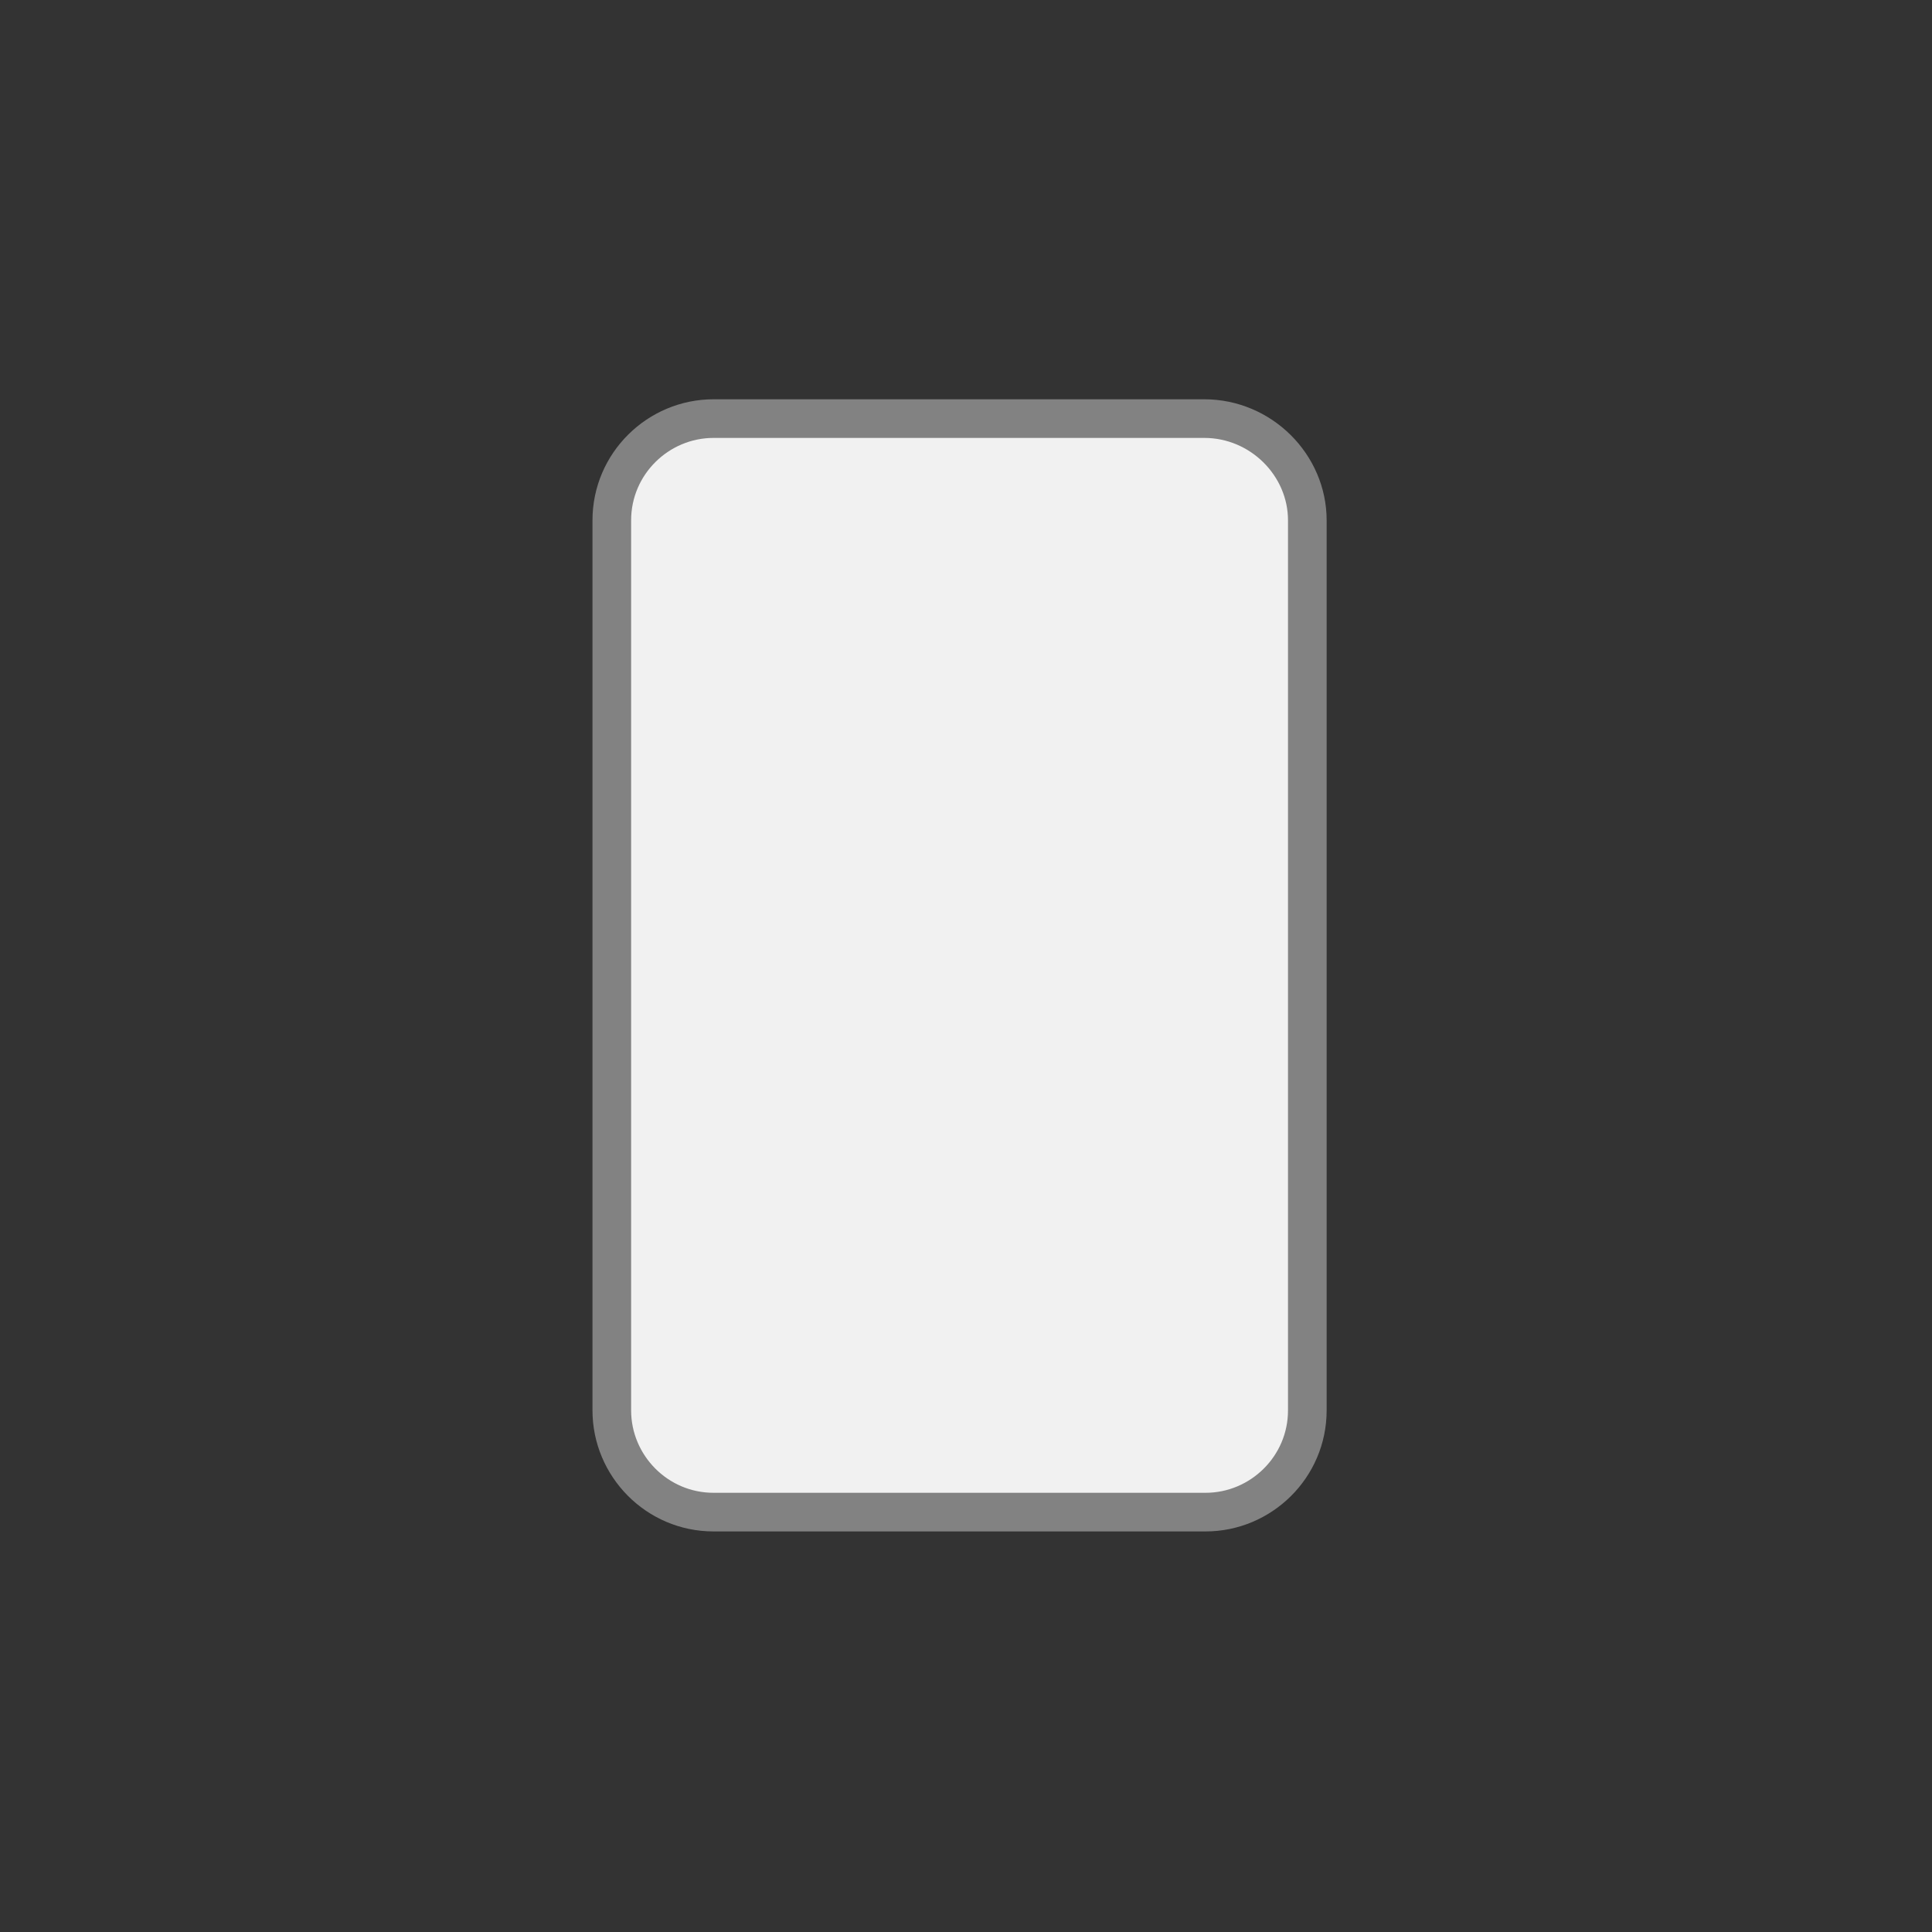 <?xml version="1.0" encoding="utf-8"?>
<!-- Generator: Adobe Illustrator 28.0.0, SVG Export Plug-In . SVG Version: 6.00 Build 0)  -->
<svg version="1.1" id="Calque_1" xmlns="http://www.w3.org/2000/svg" xmlns:xlink="http://www.w3.org/1999/xlink" x="0px" y="0px"
	 viewBox="0 0 150 150" style="enable-background:new 0 0 150 150;" xml:space="preserve">
<rect x="0" y="0" width="150" height="150" fill="#333333" stroke="none"/>
<style type="text/css">
	.st0{fill:#F1F1F1;stroke:#828282;stroke-width:2;stroke-miterlimit:10;}
	.st1{fill:#F1F1F1;stroke:#828282;stroke-width:3;stroke-miterlimit:10;}
	.st2{fill:#FFFFFF;stroke:#828282;stroke-width:2;stroke-miterlimit:10;}
	.st3{fill:#F1F1F1;}
	.st4{fill:none;stroke:#828282;stroke-width:3;stroke-miterlimit:10;}
	.st5{fill:none;stroke:#828282;stroke-width:3;stroke-miterlimit:10;stroke-dasharray:10.429,10.429;}
	.st6{fill:none;stroke:#828282;stroke-width:3;stroke-miterlimit:10;stroke-dasharray:14,14;}
	.st7{fill:#BFBFBF;}
	.st8{fill:#828282;}
	.st9{fill:#ADADAD;}
	.st10{fill:#5E5F5F;}
	.st11{fill:#5B5A5A;}
	.st12{fill:#1D1D1B;}
	.st13{fill:#B79A5A;}
	.st14{fill:#FF0000;}
	.st15{fill:#828282;stroke:#FFFFFF;stroke-width:2;stroke-miterlimit:10;}
	.st16{fill:none;stroke:#F1F1F1;stroke-width:4;stroke-miterlimit:10;}
	.st17{fill:none;stroke:#FFFFFF;stroke-width:4;stroke-miterlimit:10;}
	.st18{fill:none;stroke:#3C3C3C;stroke-width:3;stroke-miterlimit:10;}
	.st19{opacity:0.55;}
	.st20{fill:#FFFFFF;stroke:#828282;stroke-width:0.5;stroke-miterlimit:10;}
	.st21{fill:none;stroke:#828282;stroke-width:3;stroke-linecap:round;stroke-linejoin:round;stroke-miterlimit:10;}
	.st22{fill:none;stroke:#FF0068;stroke-width:0.25;stroke-linecap:round;stroke-miterlimit:10;}
	.st23{fill:none;stroke:#FF0068;stroke-width:0.25;stroke-linecap:round;stroke-miterlimit:10;stroke-dasharray:1.002,1.002;}
	.st24{fill:none;stroke:#FF0068;stroke-width:0.25;stroke-linecap:round;stroke-miterlimit:10;stroke-dasharray:0.994,0.994;}
	.st25{fill:none;stroke:#FF0068;stroke-width:0.25;stroke-linecap:round;stroke-miterlimit:10;stroke-dasharray:0.967,0.967;}
	.st26{fill:none;stroke:#FF0068;stroke-width:0.25;stroke-linecap:round;stroke-miterlimit:10;stroke-dasharray:0.957,0.957;}
</style>
<path class="st1" d="M101.5,40.4v69.1c0,4.4-3.6,7.9-7.9,7.9H55.4c-4.4,0-7.9-3.6-7.9-7.9V40.4c0-4.4,3.6-7.9,7.9-7.9h38.1
	C97.9,32.5,101.5,36.1,101.5,40.4z"/>
</svg>
